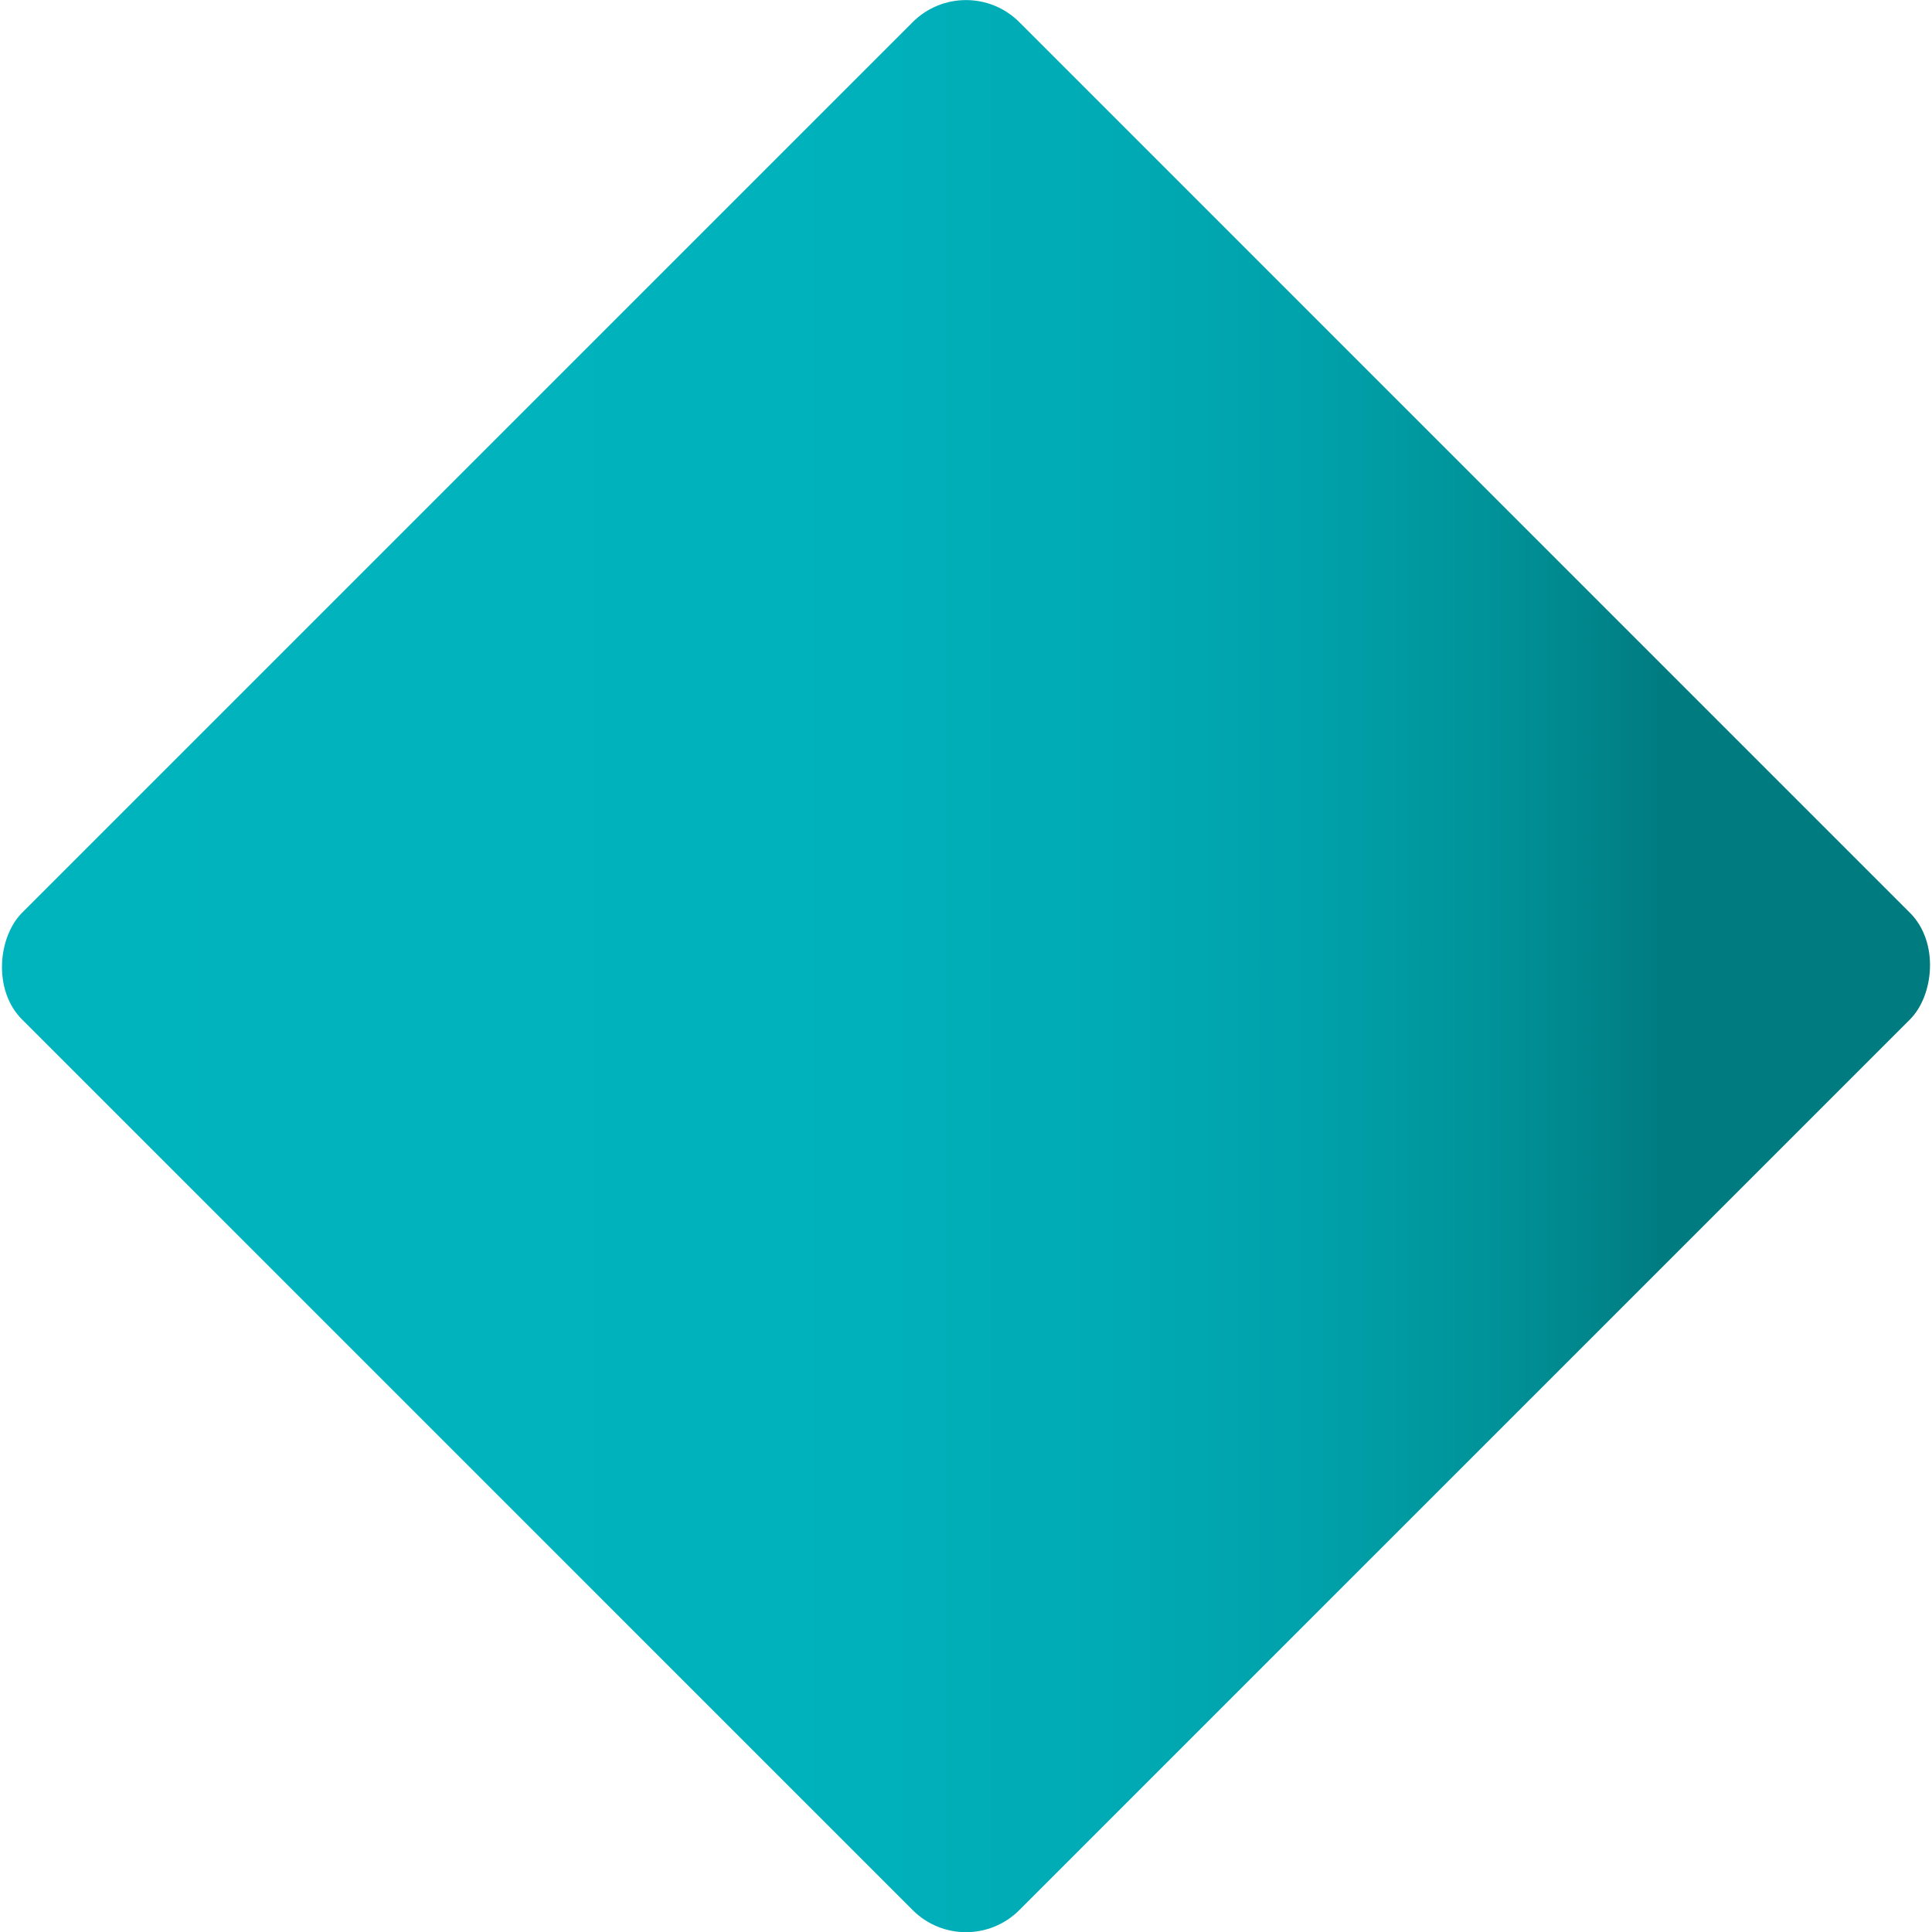 <?xml version="1.0" encoding="UTF-8"?>
<svg id="Layer_2" data-name="Layer 2" xmlns="http://www.w3.org/2000/svg" xmlns:xlink="http://www.w3.org/1999/xlink" viewBox="0 0 145.3 145.3">
  <defs>
    <style>
      .cls-1 {
        fill: url(#linear-gradient);
        stroke-width: 0px;
      }
    </style>
    <linearGradient id="linear-gradient" x1="-48.4" y1="139.36" x2="96.9" y2="139.36" gradientTransform="translate(-43.04 -8.74) rotate(-45)" gradientUnits="userSpaceOnUse">
      <stop offset="0" stop-color="#00b4be"/>
      <stop offset=".41" stop-color="#00b2bc"/>
      <stop offset=".57" stop-color="#00abb5"/>
      <stop offset=".69" stop-color="#00a0a9"/>
      <stop offset=".78" stop-color="#009197"/>
      <stop offset=".86" stop-color="#007c81"/>
      <stop offset=".86" stop-color="#007c81"/>
      <stop offset="1" stop-color="#007c81"/>
    </linearGradient>
  </defs>
  <g id="Layer_1-2" data-name="Layer 1">
    <rect class="cls-1" x="19.62" y="19.62" width="106.07" height="106.07" rx="5.67" ry="5.67" transform="translate(72.65 -30.09) rotate(45)"/>
  </g>
</svg>